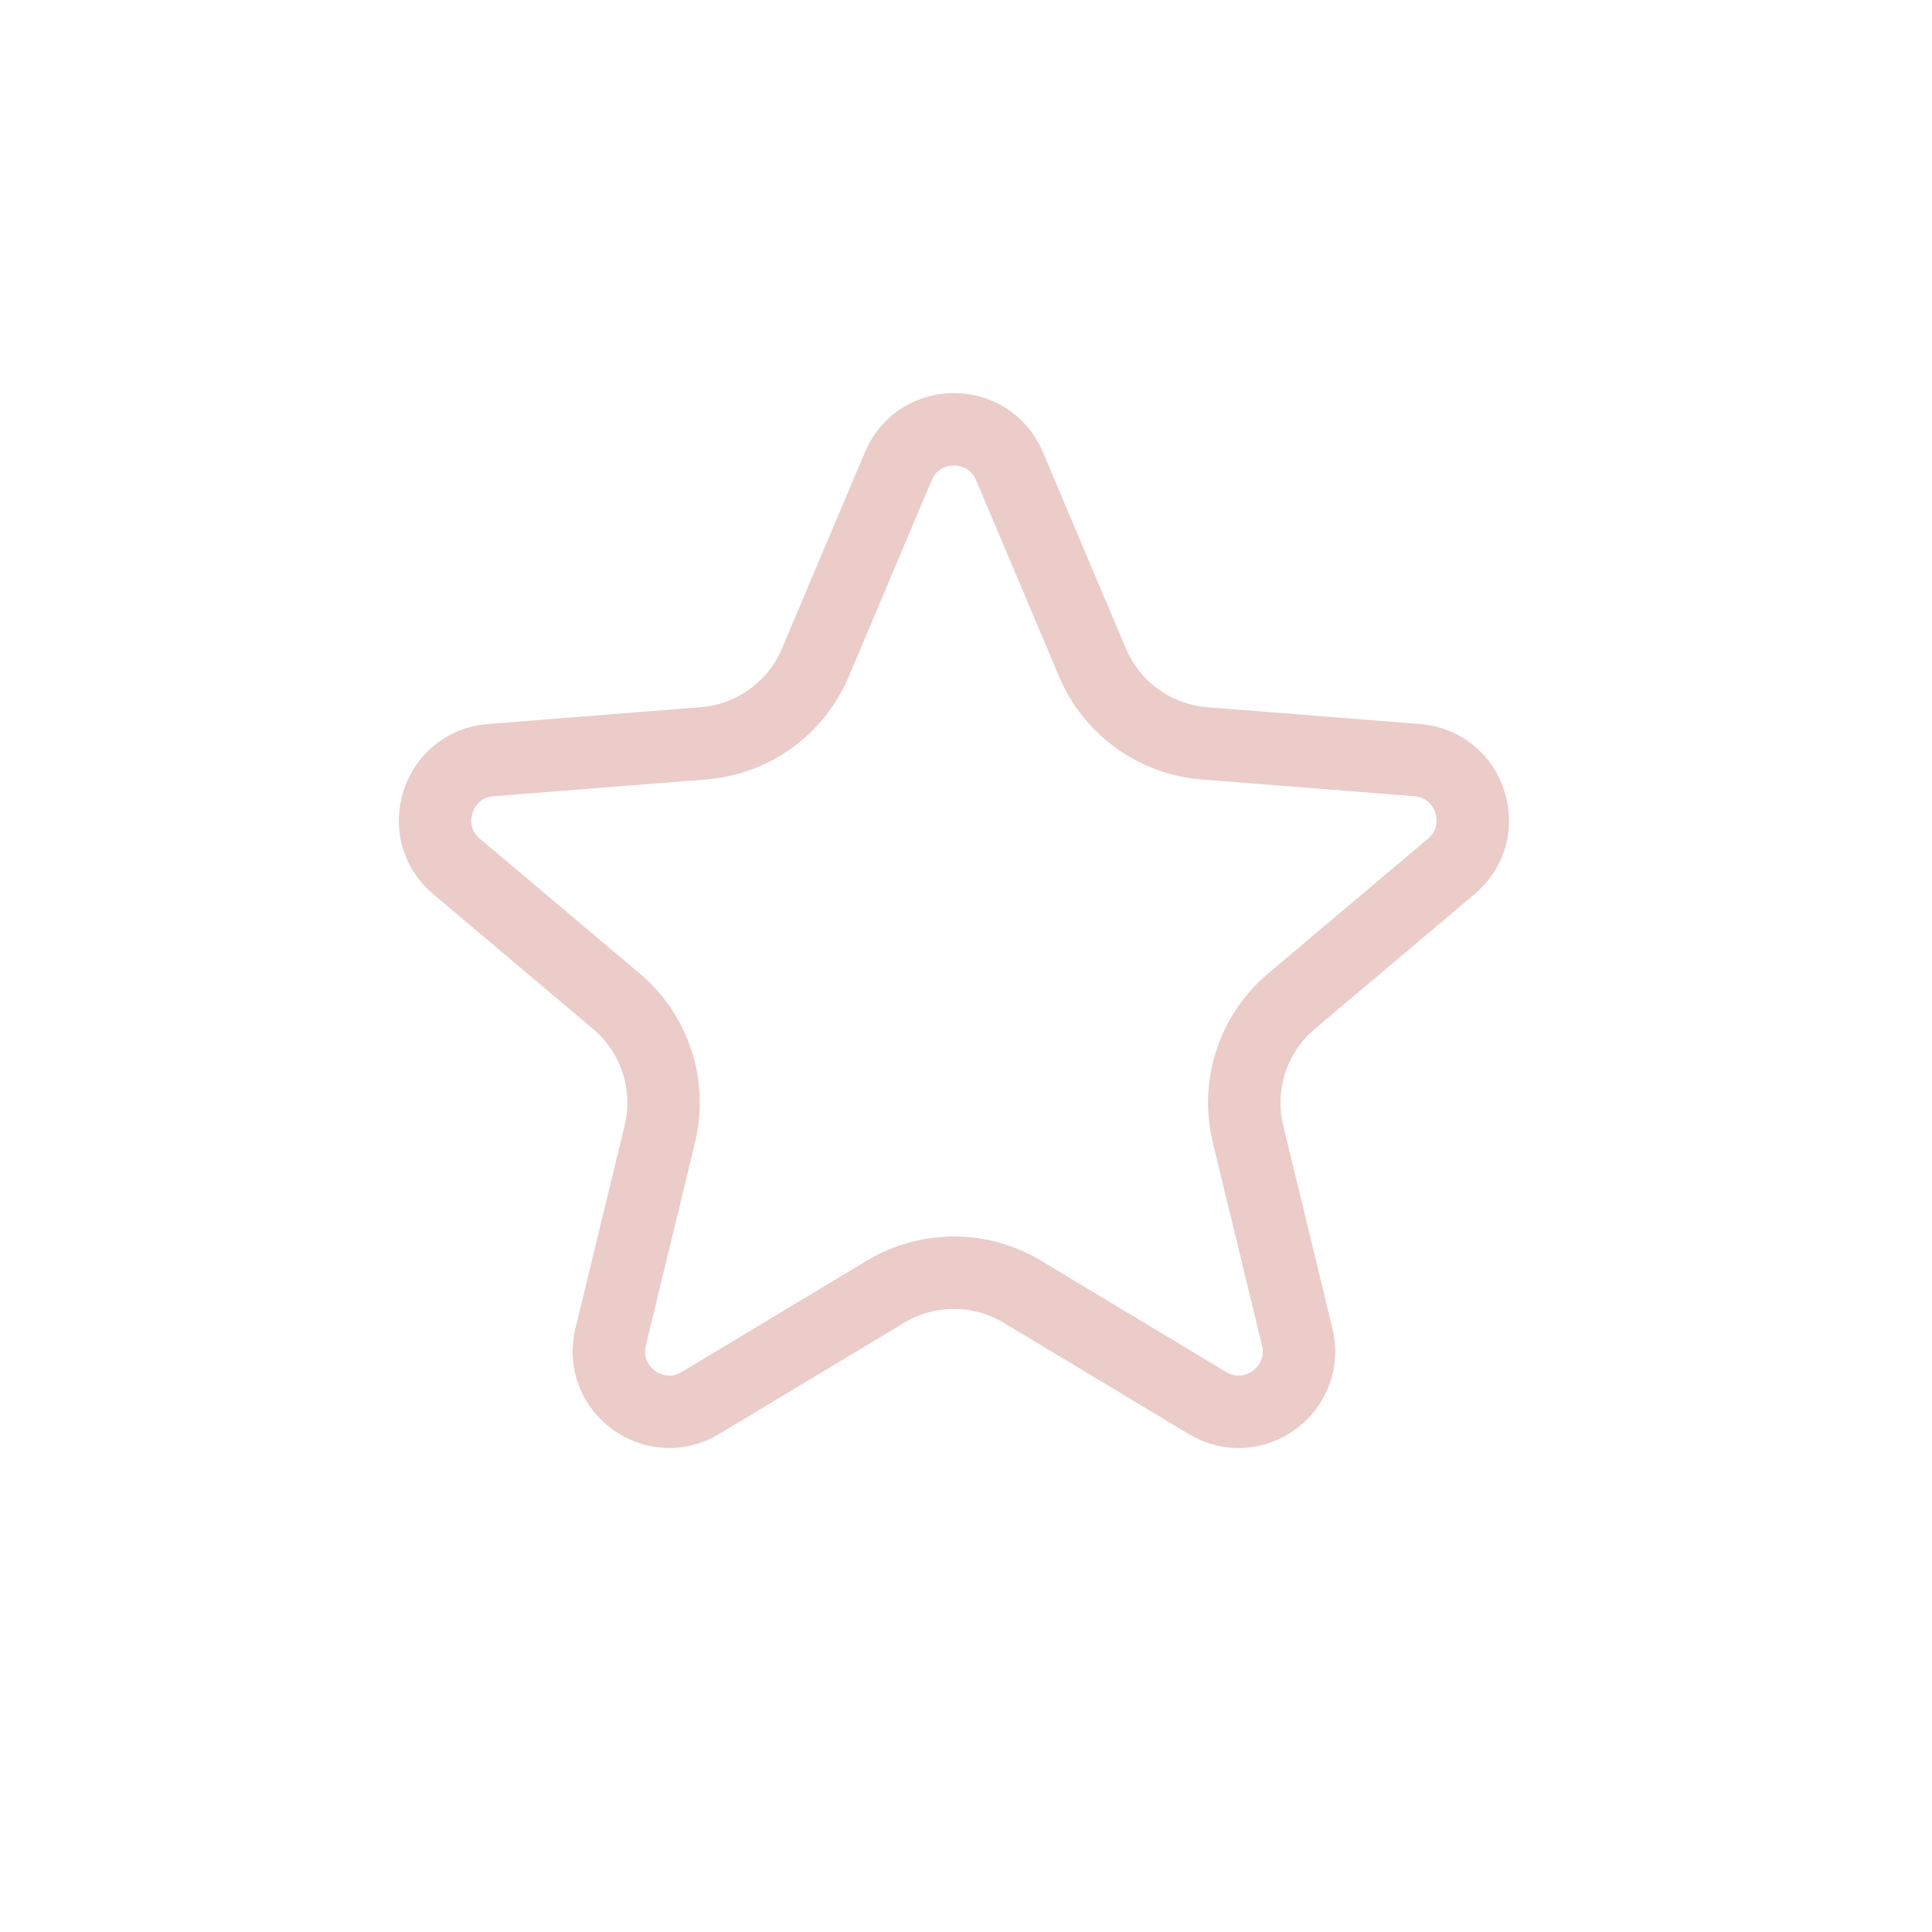 <?xml version="1.0" encoding="UTF-8"?> <svg xmlns="http://www.w3.org/2000/svg" width="80" height="80" viewBox="0 0 80 80" fill="none"> <path d="M41.803 19.304L45.239 27.438C46.039 29.329 47.826 30.618 49.873 30.78L58.679 31.475C60.906 31.651 61.802 34.438 60.094 35.878L53.478 41.457C51.884 42.801 51.187 44.93 51.678 46.957L53.716 55.364C54.238 57.521 51.9 59.239 49.998 58.096L42.334 53.488C40.59 52.439 38.41 52.439 36.666 53.488L29.002 58.096C27.1 59.239 24.762 57.521 25.284 55.364L27.322 46.957C27.813 44.93 27.116 42.801 25.522 41.457L18.906 35.878C17.198 34.438 18.094 31.651 20.321 31.475L29.127 30.78C31.174 30.618 32.961 29.329 33.761 27.438L37.197 19.304C38.057 17.268 40.943 17.268 41.803 19.304Z" stroke="#EBCCC9" stroke-width="3"></path> </svg> 